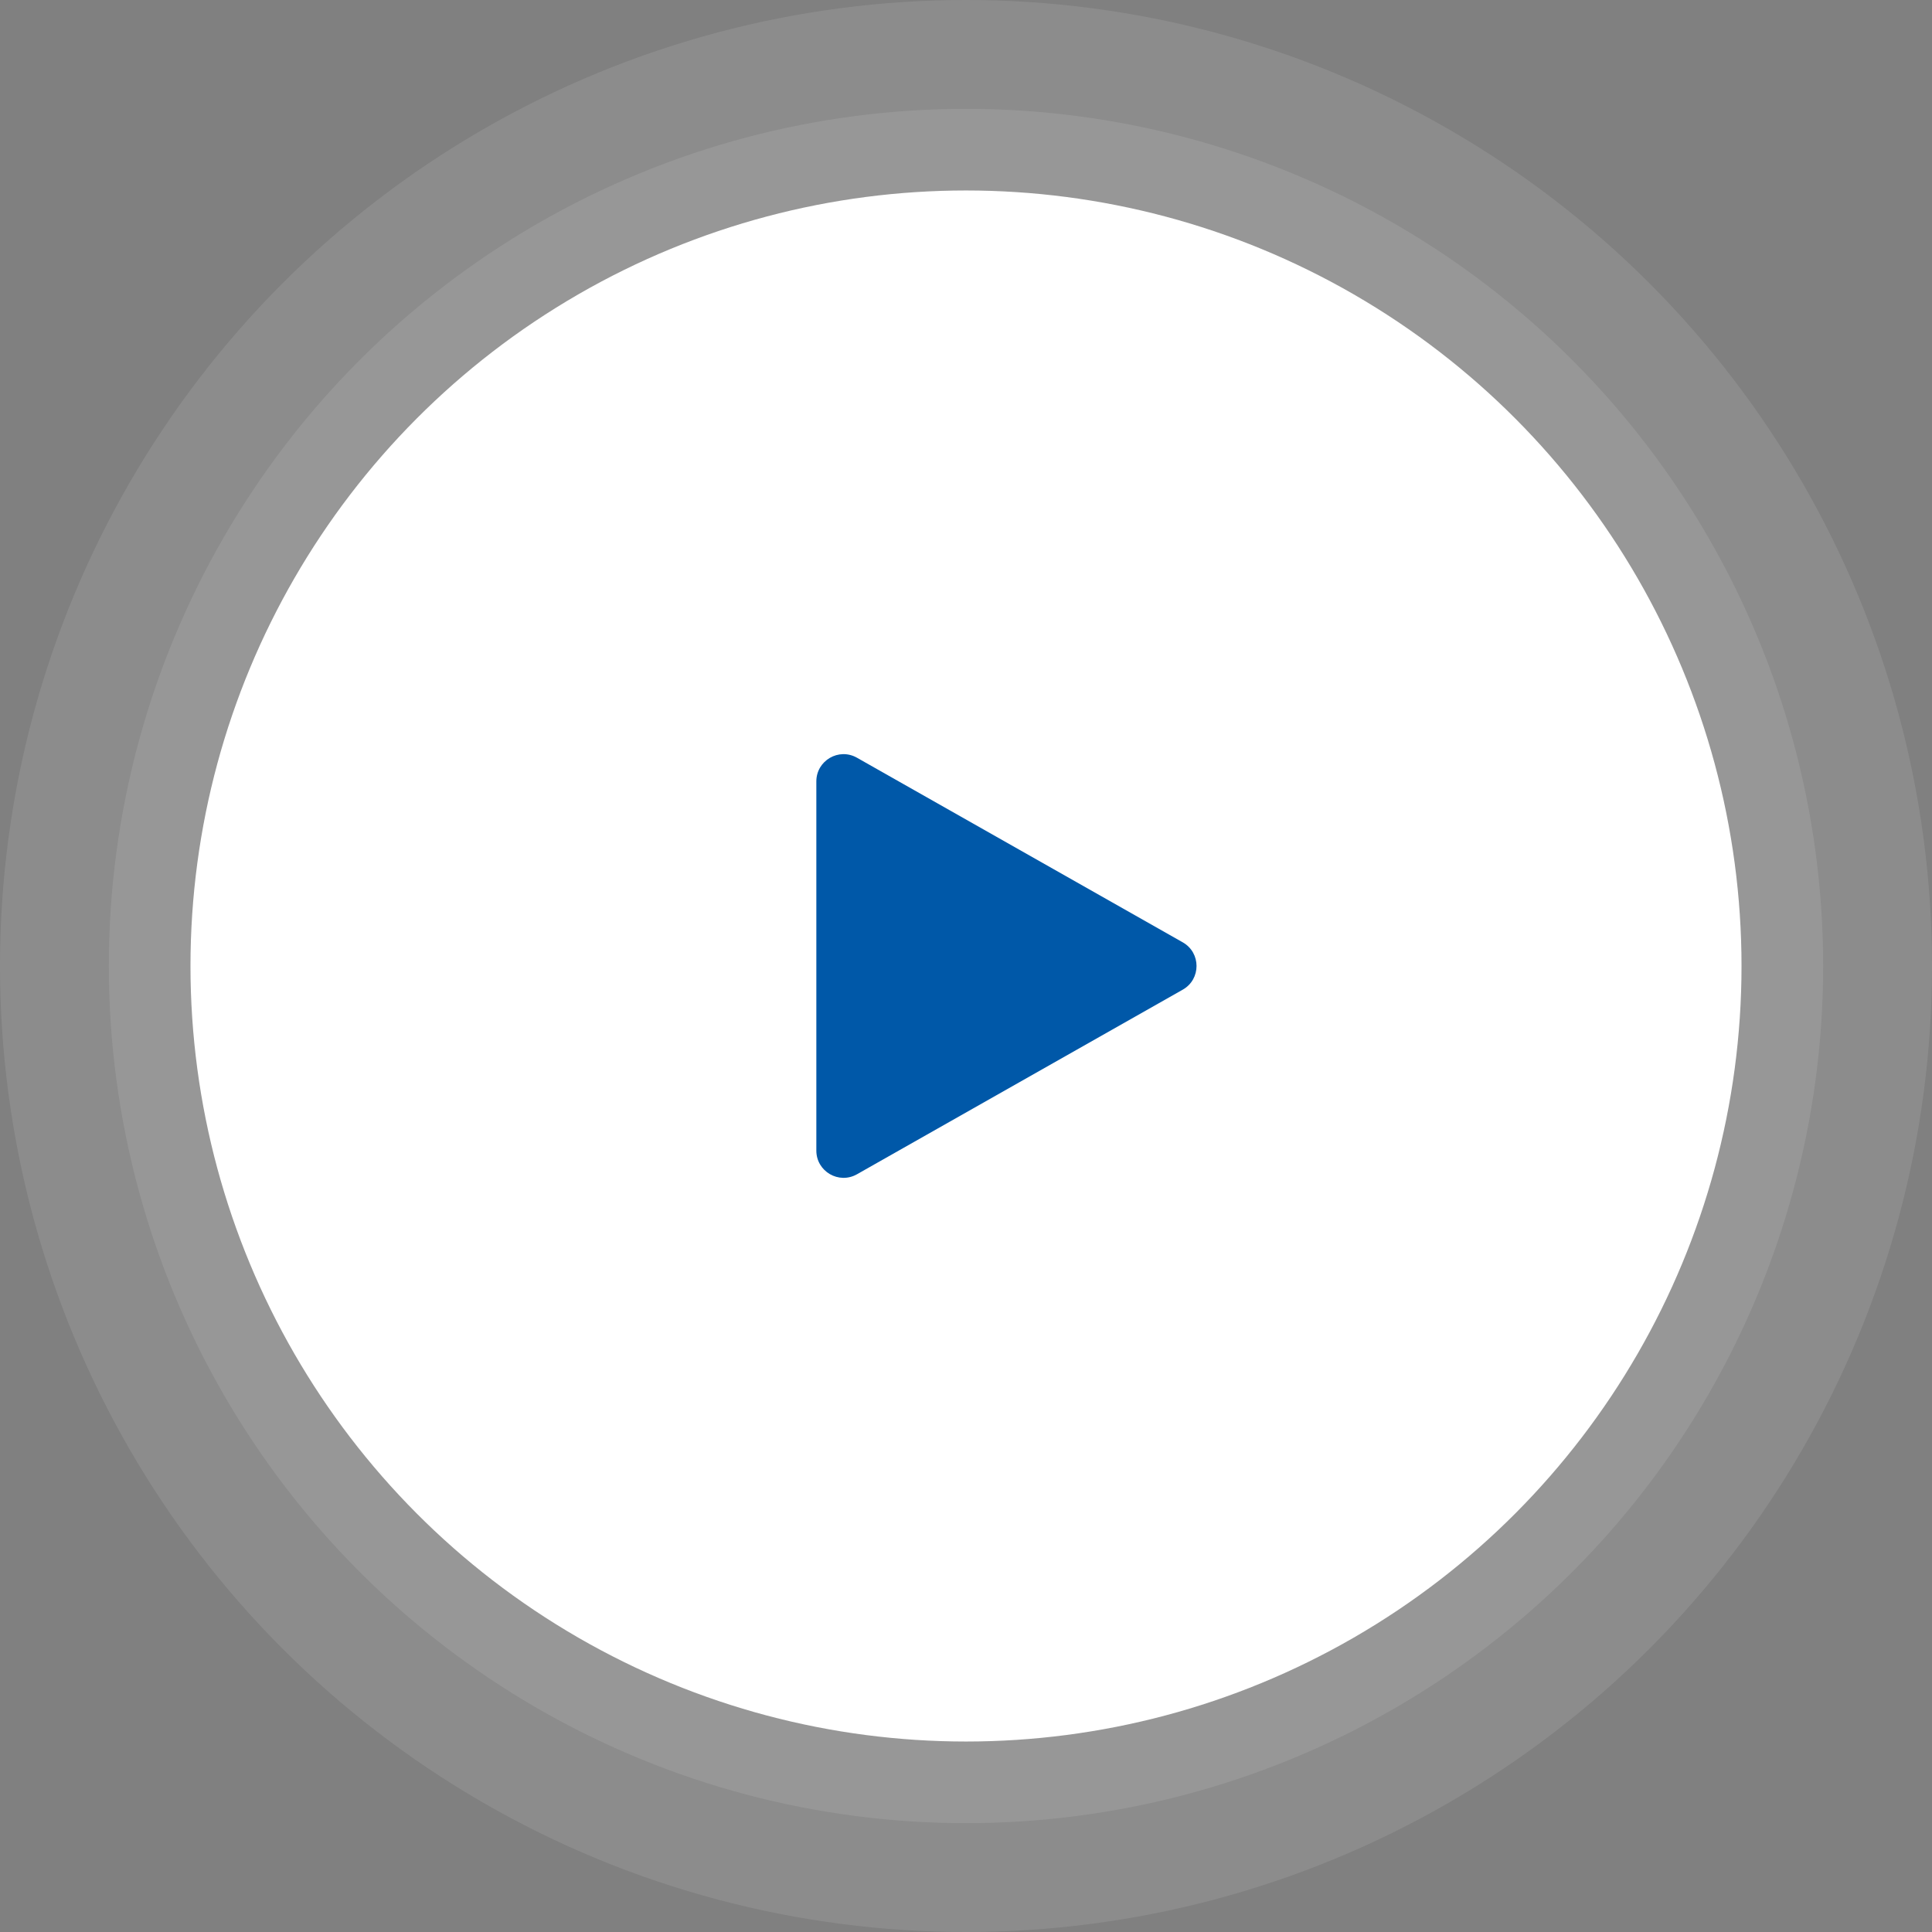 <svg width="71" height="71" viewBox="0 0 71 71" fill="none" xmlns="http://www.w3.org/2000/svg">
<rect x="0" y="0" width="71" height="71" fill="#808080" stroke="none"/>
<circle opacity="0.1" cx="35.5" cy="35.5" r="35.5" fill="white"/>
<ellipse opacity="0.1" cx="35.5" cy="35.5" rx="31.5" ry="31.5" fill="white"/>
<ellipse cx="35.5" cy="35.5" rx="28.5" ry="28.5" fill="white"/>
<path d="M43.465 34.63C44.141 35.013 44.141 35.987 43.465 36.37L31.493 43.154C30.826 43.532 30 43.05 30 42.284L30 28.716C30 27.95 30.826 27.468 31.493 27.846L43.465 34.63Z" fill="#0058A8"/>
</svg>
